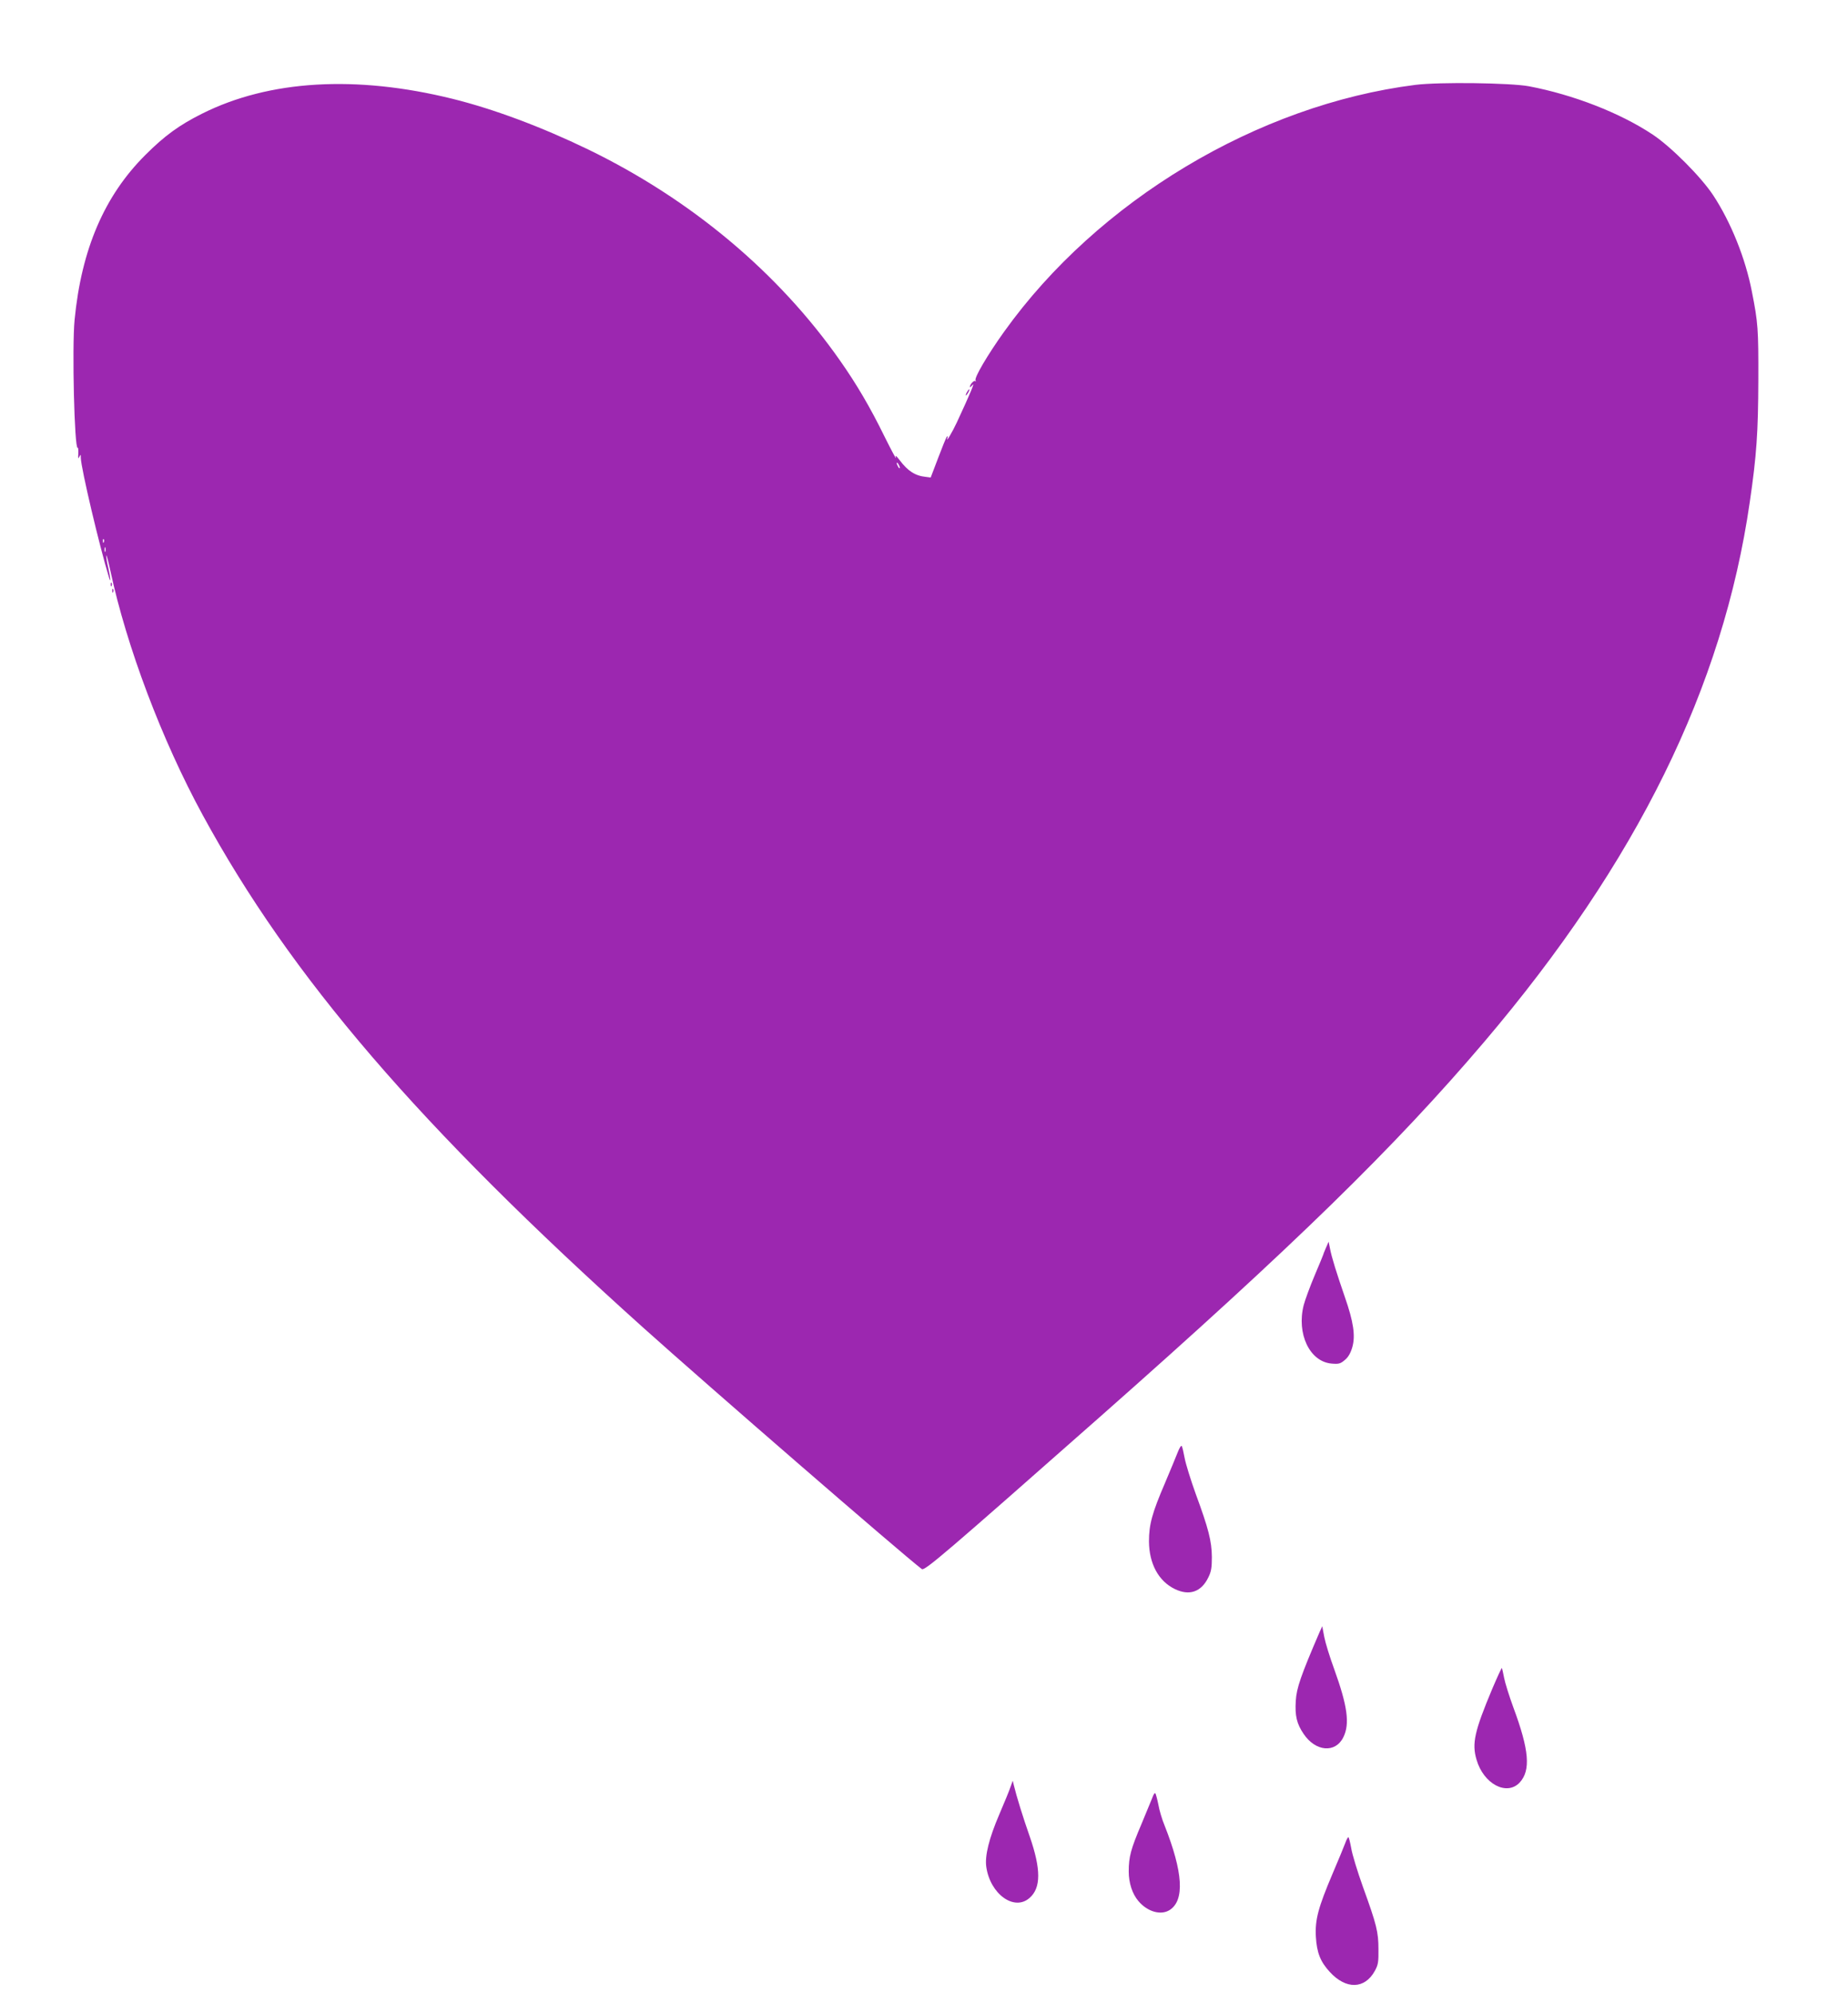 <?xml version="1.0" standalone="no"?>
<!DOCTYPE svg PUBLIC "-//W3C//DTD SVG 20010904//EN"
 "http://www.w3.org/TR/2001/REC-SVG-20010904/DTD/svg10.dtd">
<svg version="1.0" xmlns="http://www.w3.org/2000/svg"
 width="1187pt" height="1280pt" viewBox="0 0 1187 1280"
 preserveAspectRatio="xMidYMid meet">
<g transform="translate(0,1280) scale(0.1,-0.1)"
fill="#9c27b0" stroke="none">
<path d="M9092 12255 c-1014 -128 -2040 -744 -2642 -1585 -106 -148 -193 -296
-184 -313 4 -6 4 -9 -1 -5 -8 8 -34 -19 -35 -36 0 -6 7 -1 15 10 20 25 -9 -45
-99 -239 -30 -64 -72 -135 -61 -102 4 12 3 16 -3 10 -5 -5 -30 -67 -56 -136
l-48 -126 -31 4 c-69 7 -116 38 -168 107 -25 32 -30 36 -24 16 3 -14 -29 47
-73 135 -92 188 -180 338 -287 490 -395 564 -956 1034 -1617 1355 -302 146
-605 259 -870 325 -621 154 -1179 121 -1610 -95 -146 -73 -240 -141 -364 -265
-263 -262 -411 -605 -455 -1060 -17 -176 -1 -834 20 -821 3 3 5 -14 4 -37 -2
-32 -1 -37 6 -22 9 18 10 18 10 -6 2 -69 120 -568 180 -764 15 -49 12 -12 -4
60 -9 37 -14 72 -12 78 1 5 13 -39 26 -99 104 -486 330 -1086 593 -1569 566
-1040 1389 -1998 2828 -3291 418 -375 1652 -1445 1791 -1552 18 -13 153 103
1149 982 1242 1097 1890 1730 2464 2405 981 1155 1533 2276 1705 3466 44 300
54 450 55 785 1 326 -2 368 -41 565 -41 214 -135 448 -249 621 -78 118 -270
311 -389 390 -209 139 -510 256 -795 310 -121 22 -574 28 -728 9z m-3312
-2460 c0 -5 -5 -3 -10 5 -5 8 -10 20 -10 25 0 6 5 3 10 -5 5 -8 10 -19 10 -25z
m-5113 -477 c-3 -8 -6 -5 -6 6 -1 11 2 17 5 13 3 -3 4 -12 1 -19z m10 -60 c-3
-7 -5 -2 -5 12 0 14 2 19 5 13 2 -7 2 -19 0 -25z"/>
<path d="M6210 10280 c-6 -11 -8 -20 -6 -20 3 0 10 9 16 20 6 11 8 20 6 20 -3
0 -10 -9 -16 -20z"/>
<path d="M711 9044 c0 -11 3 -14 6 -6 3 7 2 16 -1 19 -3 4 -6 -2 -5 -13z"/>
<path d="M721 9004 c0 -11 3 -14 6 -6 3 7 2 16 -1 19 -3 4 -6 -2 -5 -13z"/>
<path d="M8517 4786 c-9 -21 -17 -40 -17 -43 0 -2 -25 -62 -55 -133 -30 -71
-62 -158 -71 -192 -47 -184 38 -364 179 -376 46 -4 57 -1 85 23 22 18 37 44
48 82 21 73 8 163 -48 323 -53 154 -85 256 -95 310 l-9 45 -17 -39z"/>
<path d="M7565 3473 c-10 -26 -47 -115 -82 -198 -83 -193 -103 -267 -103 -375
1 -143 61 -255 166 -306 93 -45 170 -19 215 74 19 38 23 63 23 132 -1 101 -21
181 -104 406 -32 89 -64 192 -71 230 -7 38 -15 73 -19 77 -4 4 -15 -14 -25
-40z"/>
<path d="M8477 2320 c-122 -283 -149 -362 -154 -444 -6 -96 6 -147 50 -212 77
-115 205 -126 256 -21 42 86 26 200 -59 436 -28 76 -57 170 -64 207 l-13 69
-16 -35z"/>
<path d="M9585 1953 c-114 -272 -132 -351 -101 -455 45 -156 194 -235 277
-147 72 78 62 207 -41 484 -26 71 -53 157 -59 189 -6 33 -13 61 -14 63 -2 2
-30 -59 -62 -134z"/>
<path d="M6491 1324 c-7 -22 -40 -102 -73 -179 -65 -152 -93 -264 -83 -335 25
-176 180 -287 278 -200 74 64 74 184 1 395 -42 119 -85 258 -102 329 l-7 29
-14 -39z"/>
<path d="M7401 1252 c-8 -20 -39 -95 -69 -167 -69 -162 -82 -211 -82 -305 0
-74 23 -144 62 -190 58 -69 145 -94 202 -57 96 63 85 242 -34 543 -16 38 -34
99 -40 135 -7 35 -16 67 -19 71 -4 5 -13 -9 -20 -30z"/>
<path d="M8641 963 c-8 -21 -44 -110 -82 -198 -92 -217 -113 -295 -107 -404 6
-103 29 -161 90 -227 104 -113 223 -110 288 6 22 40 25 57 24 140 0 112 -12
159 -100 402 -35 98 -69 209 -75 248 -7 38 -15 70 -18 70 -4 0 -13 -17 -20
-37z"/>
</g>
</svg>

